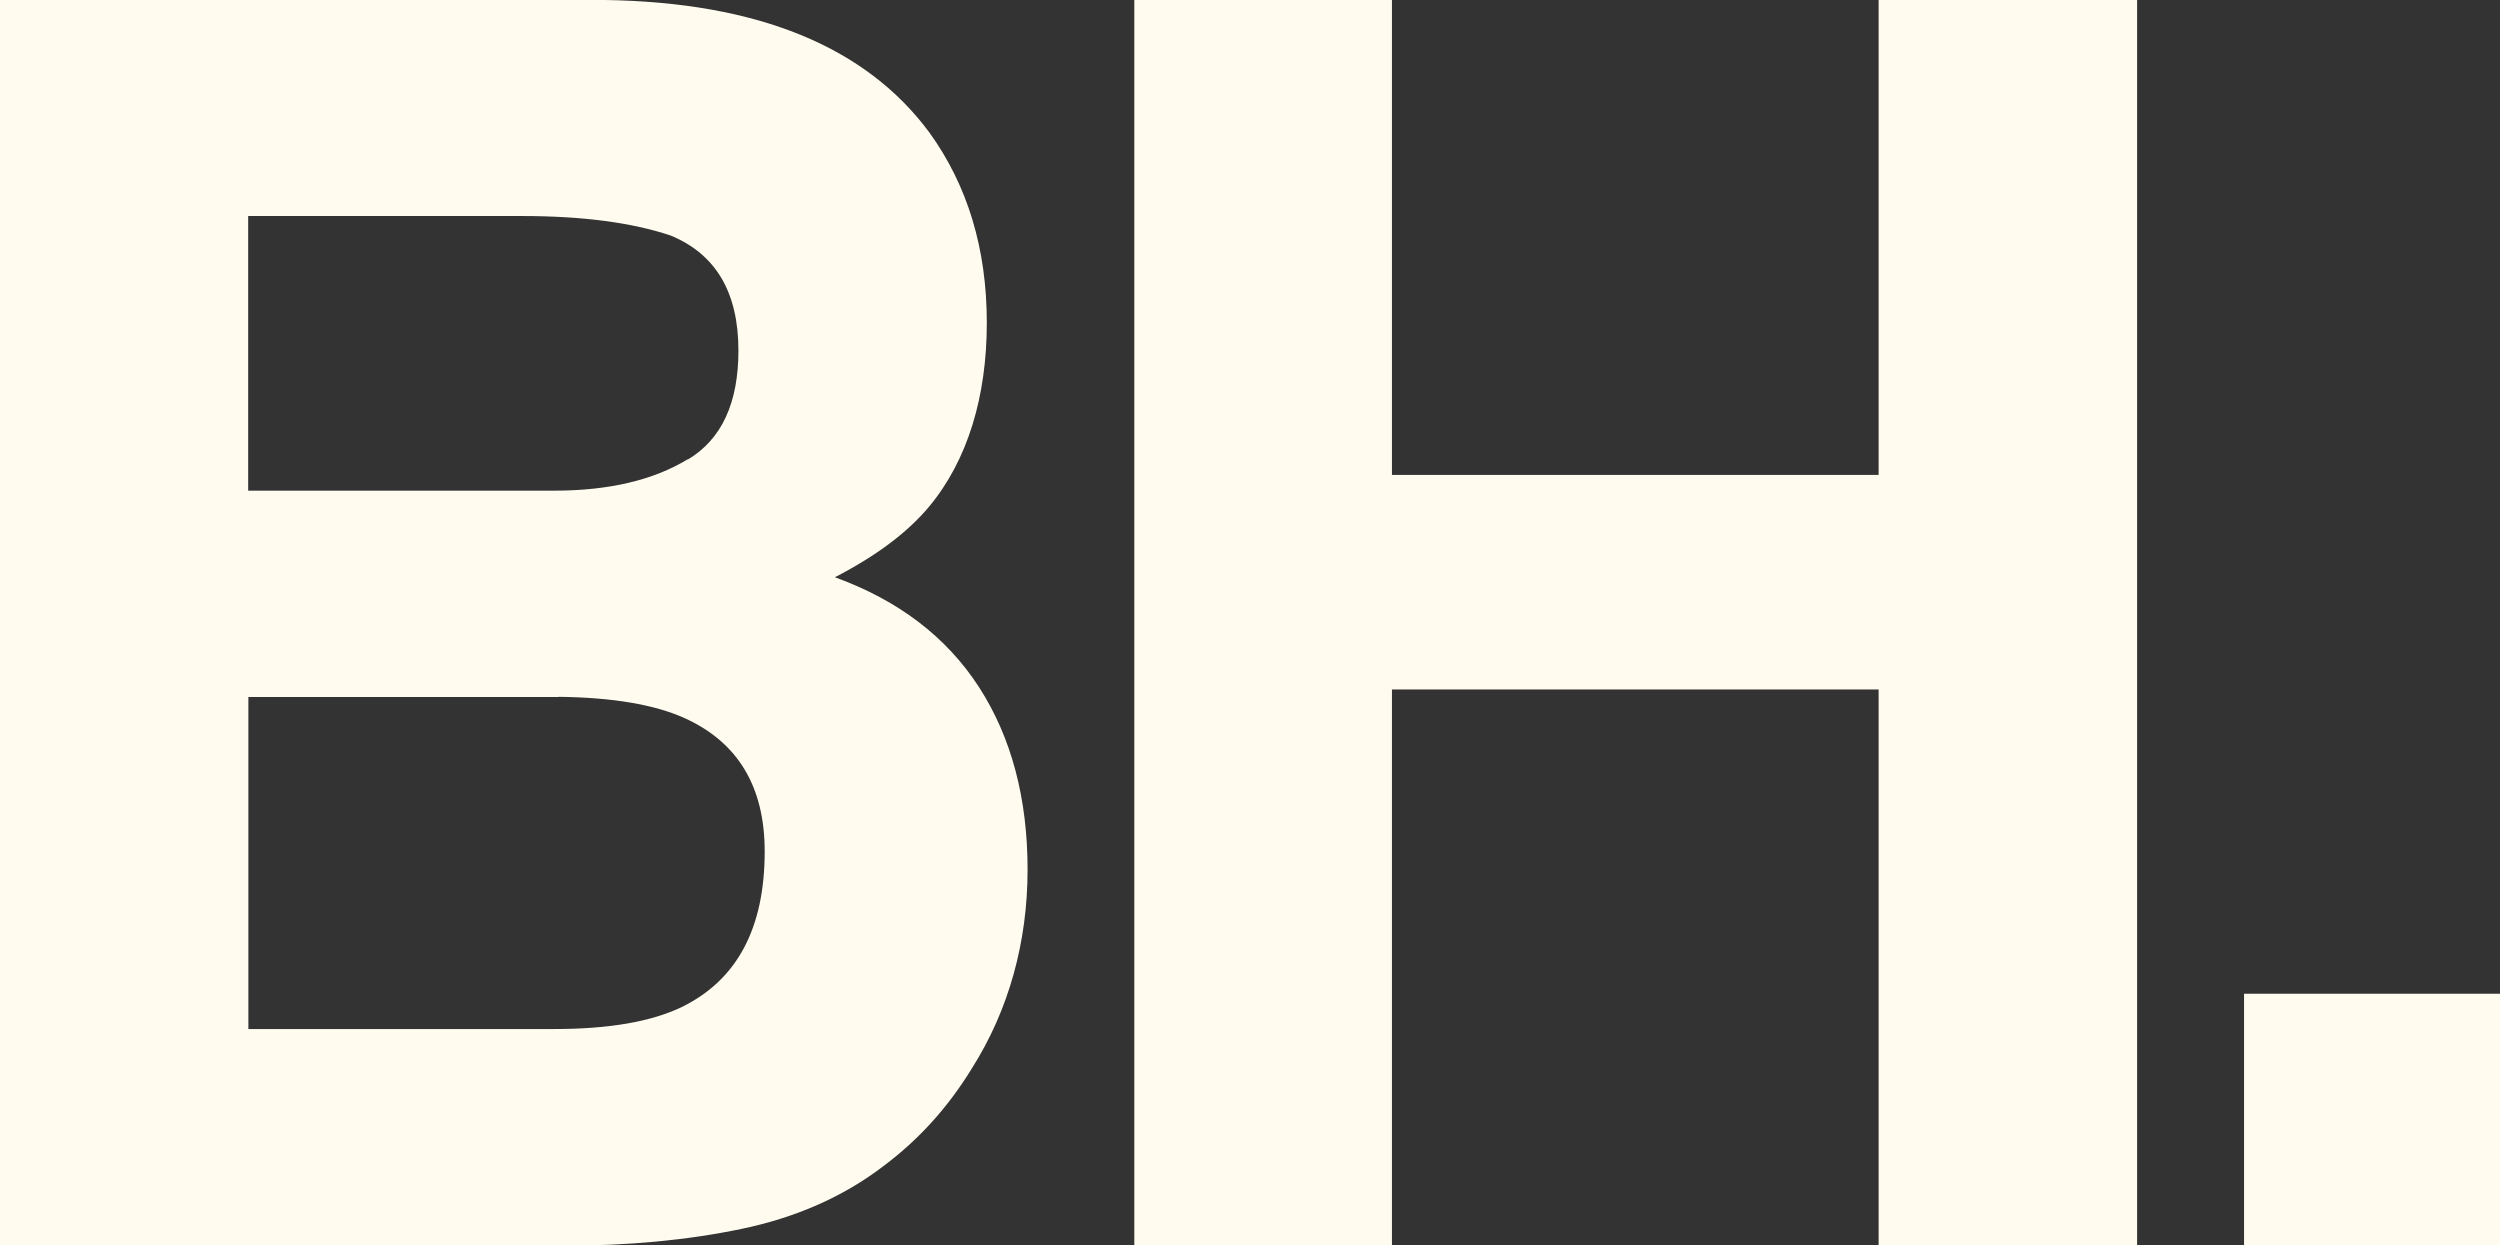 <svg xmlns="http://www.w3.org/2000/svg" id="Layer_2" data-name="Layer 2" viewBox="0 0 118.97 59.27"><rect x="0" y="0" width="118.97" height="59.27" fill="#333333" stroke="none"/><defs><style>      .cls-1 {        fill: #fffcef;      }    </style></defs><g id="Layer_1-2" data-name="Layer 1"><path class="cls-1" d="m26.86,59.27H0V0h28.79c7.26.11,12.41,2.21,15.44,6.31,1.82,2.52,2.73,5.54,2.73,9.05s-.91,6.53-2.73,8.73c-1.02,1.23-2.52,2.36-4.5,3.38,3.03,1.1,5.31,2.84,6.86,5.23,1.54,2.39,2.31,5.28,2.31,8.69s-.88,6.66-2.65,9.45c-1.13,1.85-2.53,3.4-4.22,4.66-1.9,1.45-4.15,2.44-6.74,2.98-2.59.54-5.4.8-8.42.8Zm5.87-37.4c1.61-.96,2.41-2.69,2.41-5.19,0-2.76-1.07-4.58-3.22-5.47-1.85-.62-4.21-.93-7.08-.93h-13.03v13.07h14.56c2.6,0,4.72-.5,6.35-1.49Zm-6.15,11.3h-14.76v15.8h14.56c2.6,0,4.62-.35,6.07-1.05,2.63-1.29,3.94-3.75,3.94-7.4,0-3.08-1.27-5.2-3.82-6.35-1.42-.64-3.42-.98-5.99-1.01Z"></path><path class="cls-1" d="m89.4,59.27v-26.46h-23.16v26.46h-12.26V0h12.26v22.6h23.16V0h12.3v59.27h-12.3Z"></path><path class="cls-1" d="m106.79,47.29h12.18v11.98h-12.18v-11.98Z"></path></g></svg>